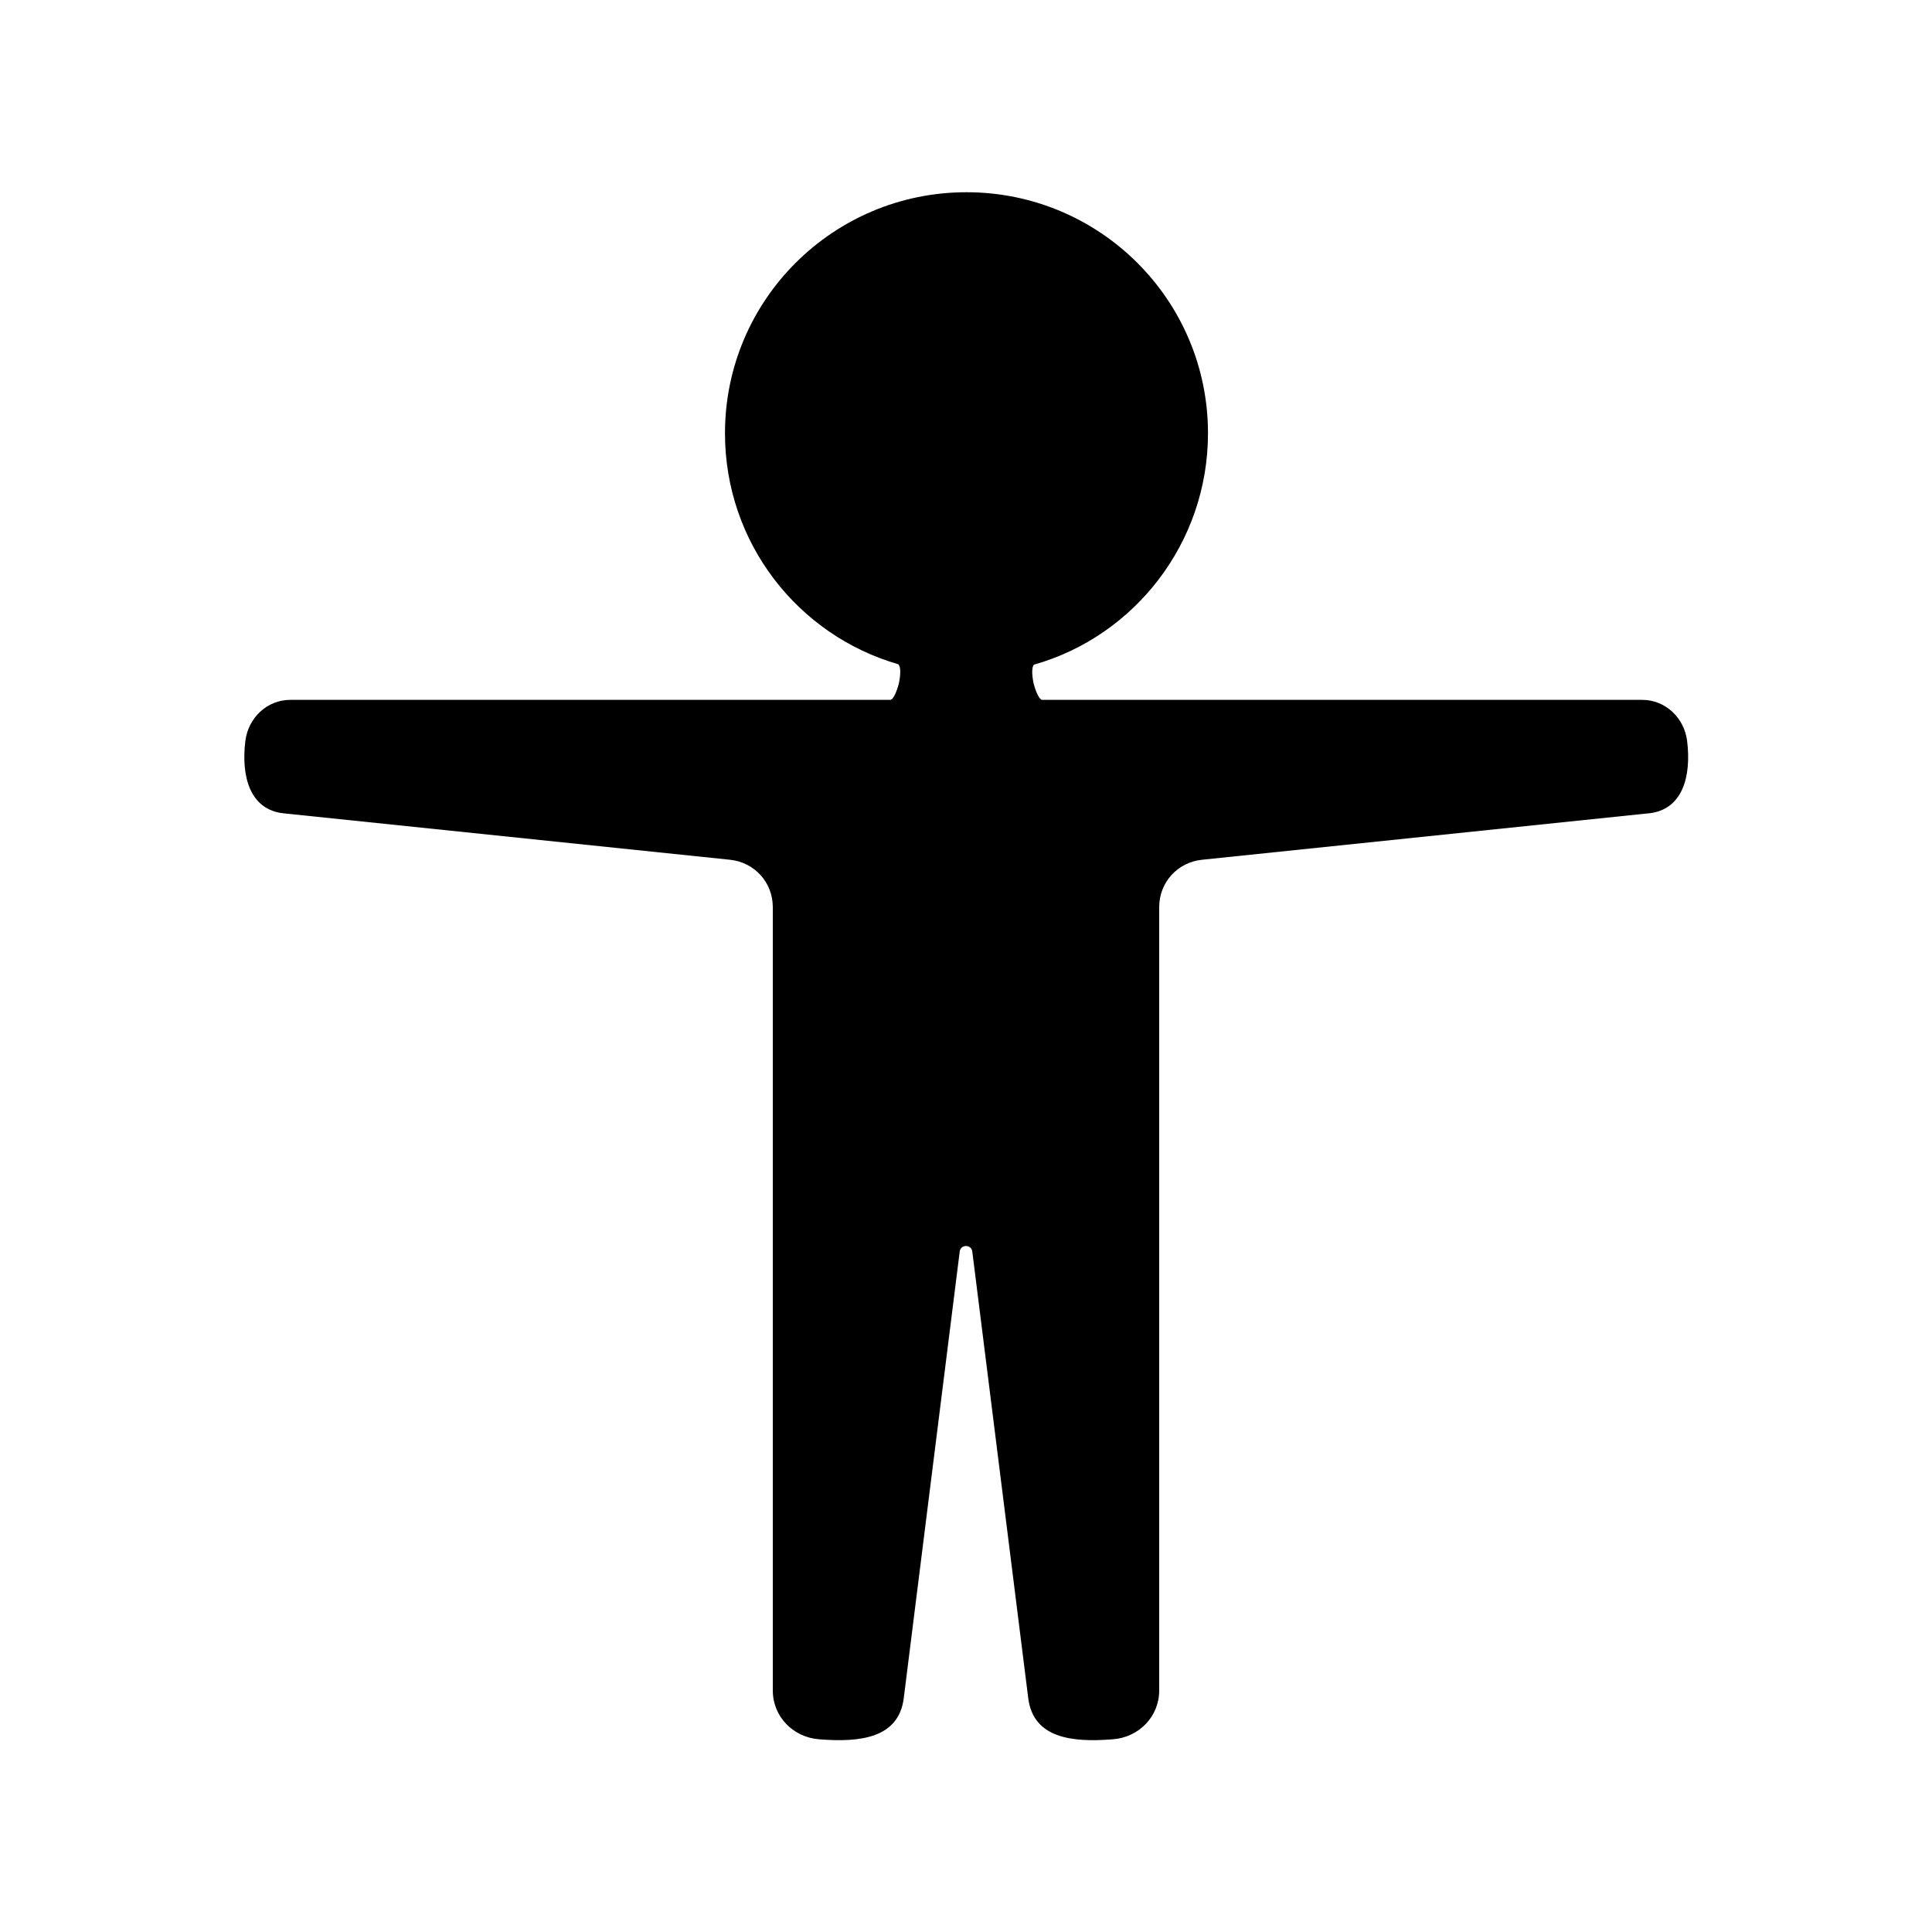 <?xml version="1.0" encoding="UTF-8"?>
<svg id="Layer_2" xmlns="http://www.w3.org/2000/svg" viewBox="0 0 40 40">
  <defs>
    <style>
      .cls-1 {
        fill: none;
      }
    </style>
  </defs>
  <g id="Layer_1-2" data-name="Layer_1">
    <g id="accessibility">
      <path d="M34.12,16.84l-9.23.96c-.51.05-.89.47-.89.98v16.22c0,.54-.42.97-.96,1.01-.86.07-1.64-.03-1.75-.84l-1.16-9.26c-.02-.15-.24-.15-.26,0l-1.16,9.26c-.11.81-.89.91-1.75.84-.54-.04-.96-.47-.96-1.01v-16.22c0-.51-.38-.93-.89-.98l-9.23-.96c-.71-.07-.89-.77-.8-1.5.06-.48.45-.85.93-.85h12.42c.06,0,.13-.15.18-.34.04-.19.04-.35-.01-.39,0,0,0-.01,0-.01h-.01c-2.07-.6-3.58-2.51-3.58-4.78,0-2.76,2.24-4.99,5-4.99s5,2.23,5,4.99c0,2.27-1.52,4.2-3.6,4.79-.05.04-.05.2-.01.39.05.19.12.34.18.34h12.42c.48,0,.87.37.93.85.09.73-.09,1.43-.8,1.5Z"/>
      <rect id="void" class="cls-1" width="40" height="40"/>
    </g>
  </g>
</svg>